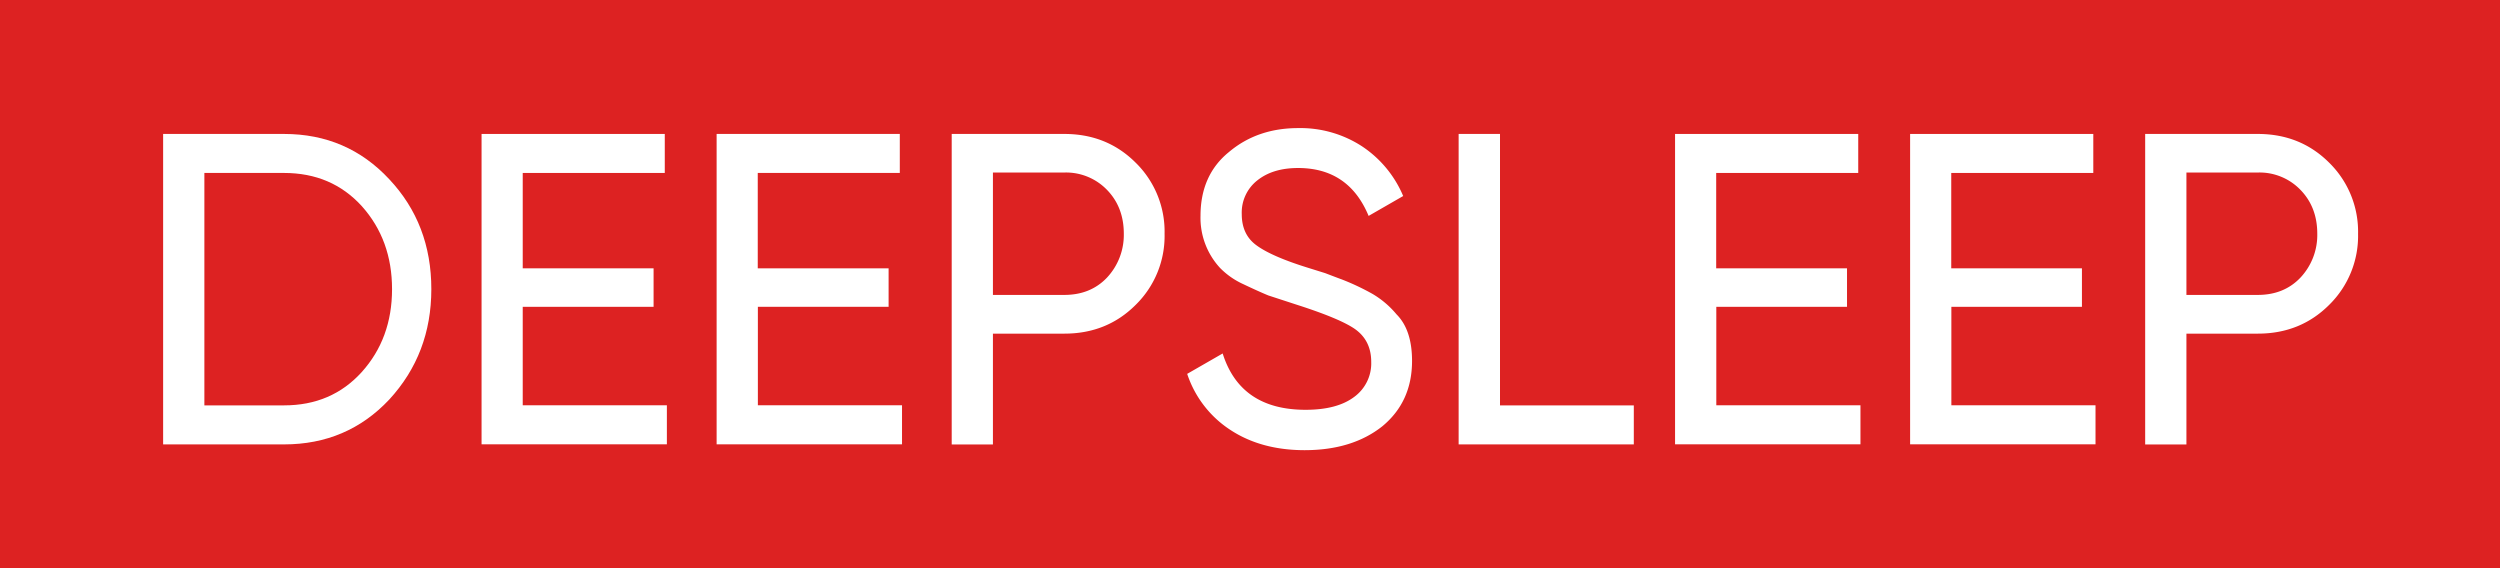 <?xml version="1.0" encoding="UTF-8"?> <svg xmlns="http://www.w3.org/2000/svg" id="Слой_1" data-name="Слой 1" viewBox="0 0 880 200"> <defs> <style>.cls-1{fill:#d22;}.cls-2{fill:#fff;}</style> </defs> <title>deepsleep_logo3</title> <rect class="cls-1" width="880" height="200"></rect> <path class="cls-2" d="M58.42,47.15H101q22.17,0,37,15.92,14.84,15.76,14.83,38.72,0,22.78-14.83,38.87-14.83,15.76-37,15.77H58.42Zm14.52,95.54H101q16.71,0,27.32-11.71Q139,119.12,139,101.79t-10.62-29.2Q117.76,60.89,101,60.88H72.94Z" transform="translate(-1)"></path> <path class="cls-2" d="M185,108v34.66h50.74v13.74H170.51V47.15H235V60.88H185V94.45h46.06V108Z" transform="translate(-1)"></path> <path class="cls-2" d="M267.77,108v34.66h50.74v13.74H253.25V47.15h64.48V60.88h-50V94.45h46.06V108Z" transform="translate(-1)"></path> <path class="cls-2" d="M336,47.15h39.65q15,0,25.13,10.14a33.94,33.94,0,0,1,10.15,25,33.92,33.92,0,0,1-10.15,25q-10.14,10.16-25.13,10.15H350.51v39H336Zm14.51,56.66h25.14q9.21,0,15-6.08a22,22,0,0,0,5.93-15.46q0-9.36-5.93-15.45a20.06,20.06,0,0,0-15-6.09H350.51Z" transform="translate(-1)"></path> <path class="cls-2" d="M460.26,158.46q-15.3,0-26.14-7.11a37.56,37.56,0,0,1-15.23-19.75l12.49-7.18q6.24,19.83,29.2,19.83,11.07,0,17.09-4.53a14.61,14.61,0,0,0,6-12.33q0-7.65-5.93-11.71-5.31-3.59-19.83-8.27L447.46,104q-3.43-1.41-9-4.06a27.18,27.18,0,0,1-8-5.62A26,26,0,0,1,423.58,76q0-14.37,10-22.48,10-8.43,24.35-8.43a39.77,39.77,0,0,1,22.48,6.4A39.22,39.22,0,0,1,494.92,69l-12.17,7q-7-16.86-24.83-16.86-8.9,0-14.36,4.37A14.38,14.38,0,0,0,438.1,75.4q0,7.18,5.15,10.93,5.29,3.9,17.79,7.81l6.41,2c3.53,1.35,5.46,2.08,5.77,2.18a84.76,84.76,0,0,1,10.93,5.15,32.41,32.41,0,0,1,8.43,7.18q5.46,5.47,5.46,16.4,0,14.36-10.46,23Q477,158.45,460.26,158.46Z" transform="translate(-1)"></path> <path class="cls-2" d="M529,47.15v95.54H576.1v13.74H514.44V47.15Z" transform="translate(-1)"></path> <path class="cls-2" d="M605.14,108v34.66h50.74v13.74H590.62V47.15H655.1V60.88h-50V94.45h46.05V108Z" transform="translate(-1)"></path> <path class="cls-2" d="M687.88,108v34.66h50.74v13.74H673.36V47.15h64.48V60.88h-50V94.45h46V108Z" transform="translate(-1)"></path> <path class="cls-2" d="M756.1,47.15h39.65q15,0,25.14,10.14a34,34,0,0,1,10.15,25,34,34,0,0,1-10.15,25q-10.15,10.16-25.14,10.15H770.62v39H756.1Zm14.52,56.66h25.13q9.21,0,15-6.08a21.91,21.91,0,0,0,5.93-15.46q0-9.36-5.93-15.45a20,20,0,0,0-15-6.09H770.62Z" transform="translate(-1)"></path> </svg> 
